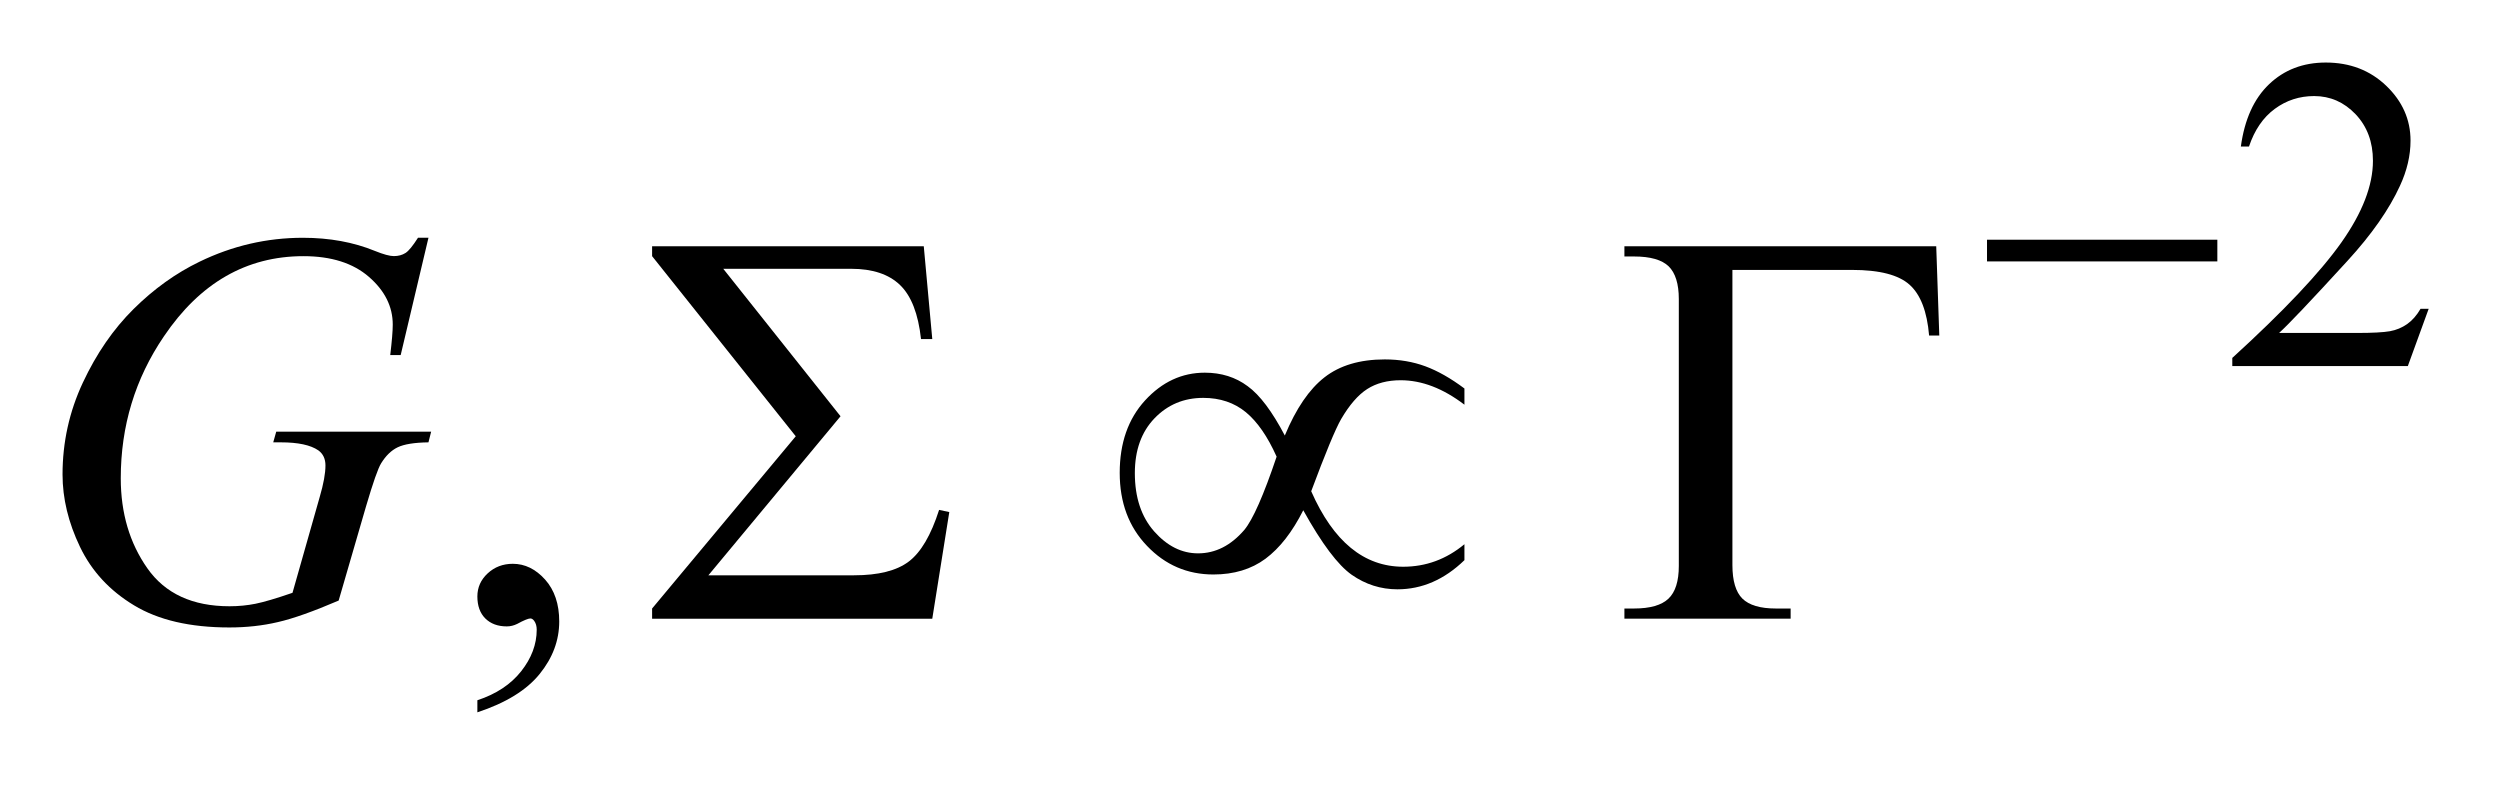 <?xml version="1.0" encoding="UTF-8"?>
<!DOCTYPE svg PUBLIC '-//W3C//DTD SVG 1.0//EN'
          'http://www.w3.org/TR/2001/REC-SVG-20010904/DTD/svg10.dtd'>
<svg stroke-dasharray="none" shape-rendering="auto" xmlns="http://www.w3.org/2000/svg" font-family="'Dialog'" text-rendering="auto" width="63" fill-opacity="1" color-interpolation="auto" color-rendering="auto" preserveAspectRatio="xMidYMid meet" font-size="12px" viewBox="0 0 63 20" fill="black" xmlns:xlink="http://www.w3.org/1999/xlink" stroke="black" image-rendering="auto" stroke-miterlimit="10" stroke-linecap="square" stroke-linejoin="miter" font-style="normal" stroke-width="1" height="20" stroke-dashoffset="0" font-weight="normal" stroke-opacity="1"
><!--Generated by the Batik Graphics2D SVG Generator--><defs id="genericDefs"
  /><g
  ><defs id="defs1"
    ><clipPath clipPathUnits="userSpaceOnUse" id="clipPath1"
      ><path d="M-1 -1 L38.834 -1 L38.834 11.39 L-1 11.39 L-1 -1 Z"
      /></clipPath
      ><clipPath clipPathUnits="userSpaceOnUse" id="clipPath2"
      ><path d="M-0 -0 L-0 10.39 L37.834 10.39 L37.834 -0 Z"
      /></clipPath
    ></defs
    ><g transform="scale(1.576,1.576) translate(1,1)"
    ><path d="M37.834 3.938 L37.501 4.853 L34.694 4.853 L34.694 4.723 C35.519 3.971 36.1 3.355 36.437 2.879 C36.774 2.402 36.943 1.966 36.943 1.571 C36.943 1.269 36.85 1.022 36.666 0.827 C36.481 0.633 36.26 0.536 36.003 0.536 C35.769 0.536 35.559 0.604 35.373 0.741 C35.187 0.878 35.05 1.078 34.961 1.343 L34.831 1.343 C34.89 0.91 35.04 0.578 35.282 0.347 C35.524 0.116 35.827 0 36.189 0 C36.575 0 36.897 0.124 37.156 0.372 C37.414 0.62 37.544 0.912 37.544 1.248 C37.544 1.489 37.487 1.729 37.375 1.971 C37.202 2.349 36.922 2.75 36.533 3.174 C35.951 3.81 35.588 4.193 35.442 4.324 L36.684 4.324 C36.936 4.324 37.114 4.314 37.215 4.296 C37.316 4.278 37.408 4.239 37.49 4.182 C37.572 4.124 37.643 4.043 37.704 3.938 L37.834 3.938 Z" stroke="none" clip-path="url(#clipPath2)"
    /></g
    ><g transform="matrix(1.576,0,0,1.576,1.576,1.576)"
    ><path d="M6.633 10.39 L6.633 10.197 C6.934 10.098 7.168 9.943 7.333 9.734 C7.498 9.525 7.582 9.303 7.582 9.069 C7.582 9.013 7.569 8.966 7.542 8.928 C7.522 8.901 7.501 8.889 7.481 8.889 C7.449 8.889 7.378 8.917 7.27 8.976 C7.217 9.002 7.162 9.016 7.103 9.016 C6.959 9.016 6.845 8.973 6.76 8.889 C6.675 8.804 6.633 8.687 6.633 8.537 C6.633 8.393 6.688 8.27 6.798 8.168 C6.908 8.066 7.042 8.015 7.2 8.015 C7.393 8.015 7.565 8.099 7.716 8.267 C7.867 8.436 7.942 8.659 7.942 8.937 C7.942 9.239 7.838 9.519 7.628 9.778 C7.418 10.037 7.087 10.24 6.633 10.39 Z" stroke="none" clip-path="url(#clipPath2)"
    /></g
    ><g transform="matrix(1.576,0,0,1.576,1.576,1.576)"
    ><path d="M5.851 2.802 L5.407 4.677 L5.24 4.677 C5.266 4.457 5.28 4.295 5.28 4.19 C5.28 3.903 5.154 3.649 4.9 3.428 C4.646 3.207 4.297 3.096 3.852 3.096 C2.941 3.096 2.198 3.524 1.621 4.378 C1.161 5.054 0.931 5.811 0.931 6.648 C0.931 7.205 1.073 7.684 1.357 8.088 C1.641 8.492 2.079 8.694 2.67 8.694 C2.816 8.694 2.955 8.68 3.085 8.654 C3.215 8.628 3.413 8.57 3.677 8.479 L4.112 6.947 C4.174 6.736 4.204 6.568 4.204 6.442 C4.204 6.337 4.166 6.256 4.09 6.201 C3.966 6.116 3.767 6.073 3.492 6.073 L3.369 6.073 L3.417 5.902 L5.894 5.902 L5.851 6.073 C5.625 6.076 5.461 6.103 5.359 6.152 C5.257 6.201 5.169 6.287 5.095 6.407 C5.045 6.486 4.965 6.716 4.853 7.096 L4.415 8.603 C4.013 8.775 3.69 8.891 3.444 8.947 C3.198 9.005 2.938 9.033 2.667 9.033 C2.04 9.033 1.532 8.915 1.143 8.679 C0.753 8.444 0.465 8.132 0.279 7.744 C0.093 7.356 0 6.971 0 6.587 C0 6.072 0.108 5.582 0.325 5.118 C0.542 4.654 0.812 4.262 1.136 3.941 C1.459 3.621 1.811 3.368 2.192 3.184 C2.716 2.93 3.267 2.802 3.843 2.802 C4.268 2.802 4.652 2.872 4.994 3.012 C5.132 3.068 5.233 3.095 5.297 3.095 C5.37 3.095 5.432 3.078 5.484 3.045 C5.536 3.012 5.602 2.93 5.684 2.801 L5.851 2.801 Z" stroke="none" clip-path="url(#clipPath2)"
    /></g
    ><g transform="matrix(1.576,0,0,1.576,1.576,1.576)"
    ><path d="M30.772 2.833 L34.455 2.833 L34.455 3.18 L30.772 3.18 L30.772 2.833 Z" stroke="none" clip-path="url(#clipPath2)"
    /></g
    ><g transform="matrix(1.576,0,0,1.576,1.576,1.576)"
    ><path d="M13.907 8.893 L9.427 8.893 L9.427 8.73 L11.724 5.976 L9.427 3.096 L9.427 2.938 L13.771 2.938 L13.907 4.422 L13.727 4.422 C13.683 4.018 13.571 3.73 13.391 3.557 C13.211 3.384 12.951 3.298 12.612 3.298 L10.565 3.298 L12.44 5.656 L10.327 8.199 L12.655 8.199 C13.045 8.199 13.337 8.126 13.531 7.979 C13.725 7.832 13.887 7.557 14.016 7.153 L14.179 7.188 L13.907 8.893 Z" stroke="none" clip-path="url(#clipPath2)"
    /></g
    ><g transform="matrix(1.576,0,0,1.576,1.576,1.576)"
    ><path d="M19.544 5.964 C19.723 5.533 19.934 5.224 20.179 5.033 C20.423 4.843 20.744 4.747 21.143 4.747 C21.377 4.747 21.593 4.784 21.791 4.857 C21.988 4.93 22.197 5.048 22.416 5.212 L22.416 5.471 C22.074 5.21 21.734 5.08 21.397 5.08 C21.186 5.08 21.007 5.127 20.861 5.221 C20.715 5.315 20.577 5.475 20.445 5.7 C20.351 5.864 20.192 6.249 19.966 6.855 C20.32 7.66 20.811 8.062 21.437 8.062 C21.8 8.062 22.127 7.942 22.416 7.702 L22.416 7.957 C22.095 8.268 21.737 8.423 21.345 8.423 C21.078 8.423 20.835 8.345 20.614 8.191 C20.393 8.036 20.135 7.692 19.839 7.159 C19.663 7.508 19.462 7.765 19.235 7.934 C19.008 8.102 18.731 8.186 18.402 8.186 C17.986 8.186 17.632 8.034 17.341 7.729 C17.049 7.425 16.904 7.036 16.904 6.561 C16.904 6.084 17.039 5.698 17.31 5.402 C17.581 5.107 17.899 4.959 18.265 4.959 C18.529 4.959 18.757 5.031 18.95 5.175 C19.145 5.316 19.342 5.58 19.544 5.964 ZM19.413 6.302 C19.269 5.98 19.105 5.743 18.921 5.591 C18.736 5.439 18.509 5.362 18.24 5.362 C17.929 5.362 17.67 5.471 17.46 5.689 C17.251 5.907 17.146 6.199 17.146 6.565 C17.146 6.955 17.25 7.265 17.456 7.498 C17.663 7.731 17.896 7.848 18.157 7.848 C18.435 7.848 18.681 7.723 18.895 7.475 C19.032 7.311 19.205 6.92 19.413 6.302 Z" stroke="none" clip-path="url(#clipPath2)"
    /></g
    ><g transform="matrix(1.576,0,0,1.576,1.576,1.576)"
    ><path d="M29.96 2.938 L30.009 4.365 L29.846 4.365 C29.814 3.982 29.71 3.711 29.534 3.553 C29.358 3.395 29.053 3.316 28.616 3.316 L26.701 3.316 L26.701 8.036 C26.701 8.288 26.755 8.467 26.861 8.572 C26.968 8.677 27.146 8.73 27.395 8.73 L27.632 8.73 L27.632 8.892 L24.974 8.892 L24.974 8.73 L25.128 8.73 C25.386 8.73 25.569 8.677 25.679 8.572 C25.789 8.467 25.844 8.293 25.844 8.05 L25.844 3.781 C25.844 3.538 25.789 3.364 25.682 3.259 C25.574 3.154 25.389 3.101 25.128 3.101 L24.974 3.101 L24.974 2.938 L29.96 2.938 Z" stroke="none" clip-path="url(#clipPath2)"
    /></g
  ></g
></svg
>
